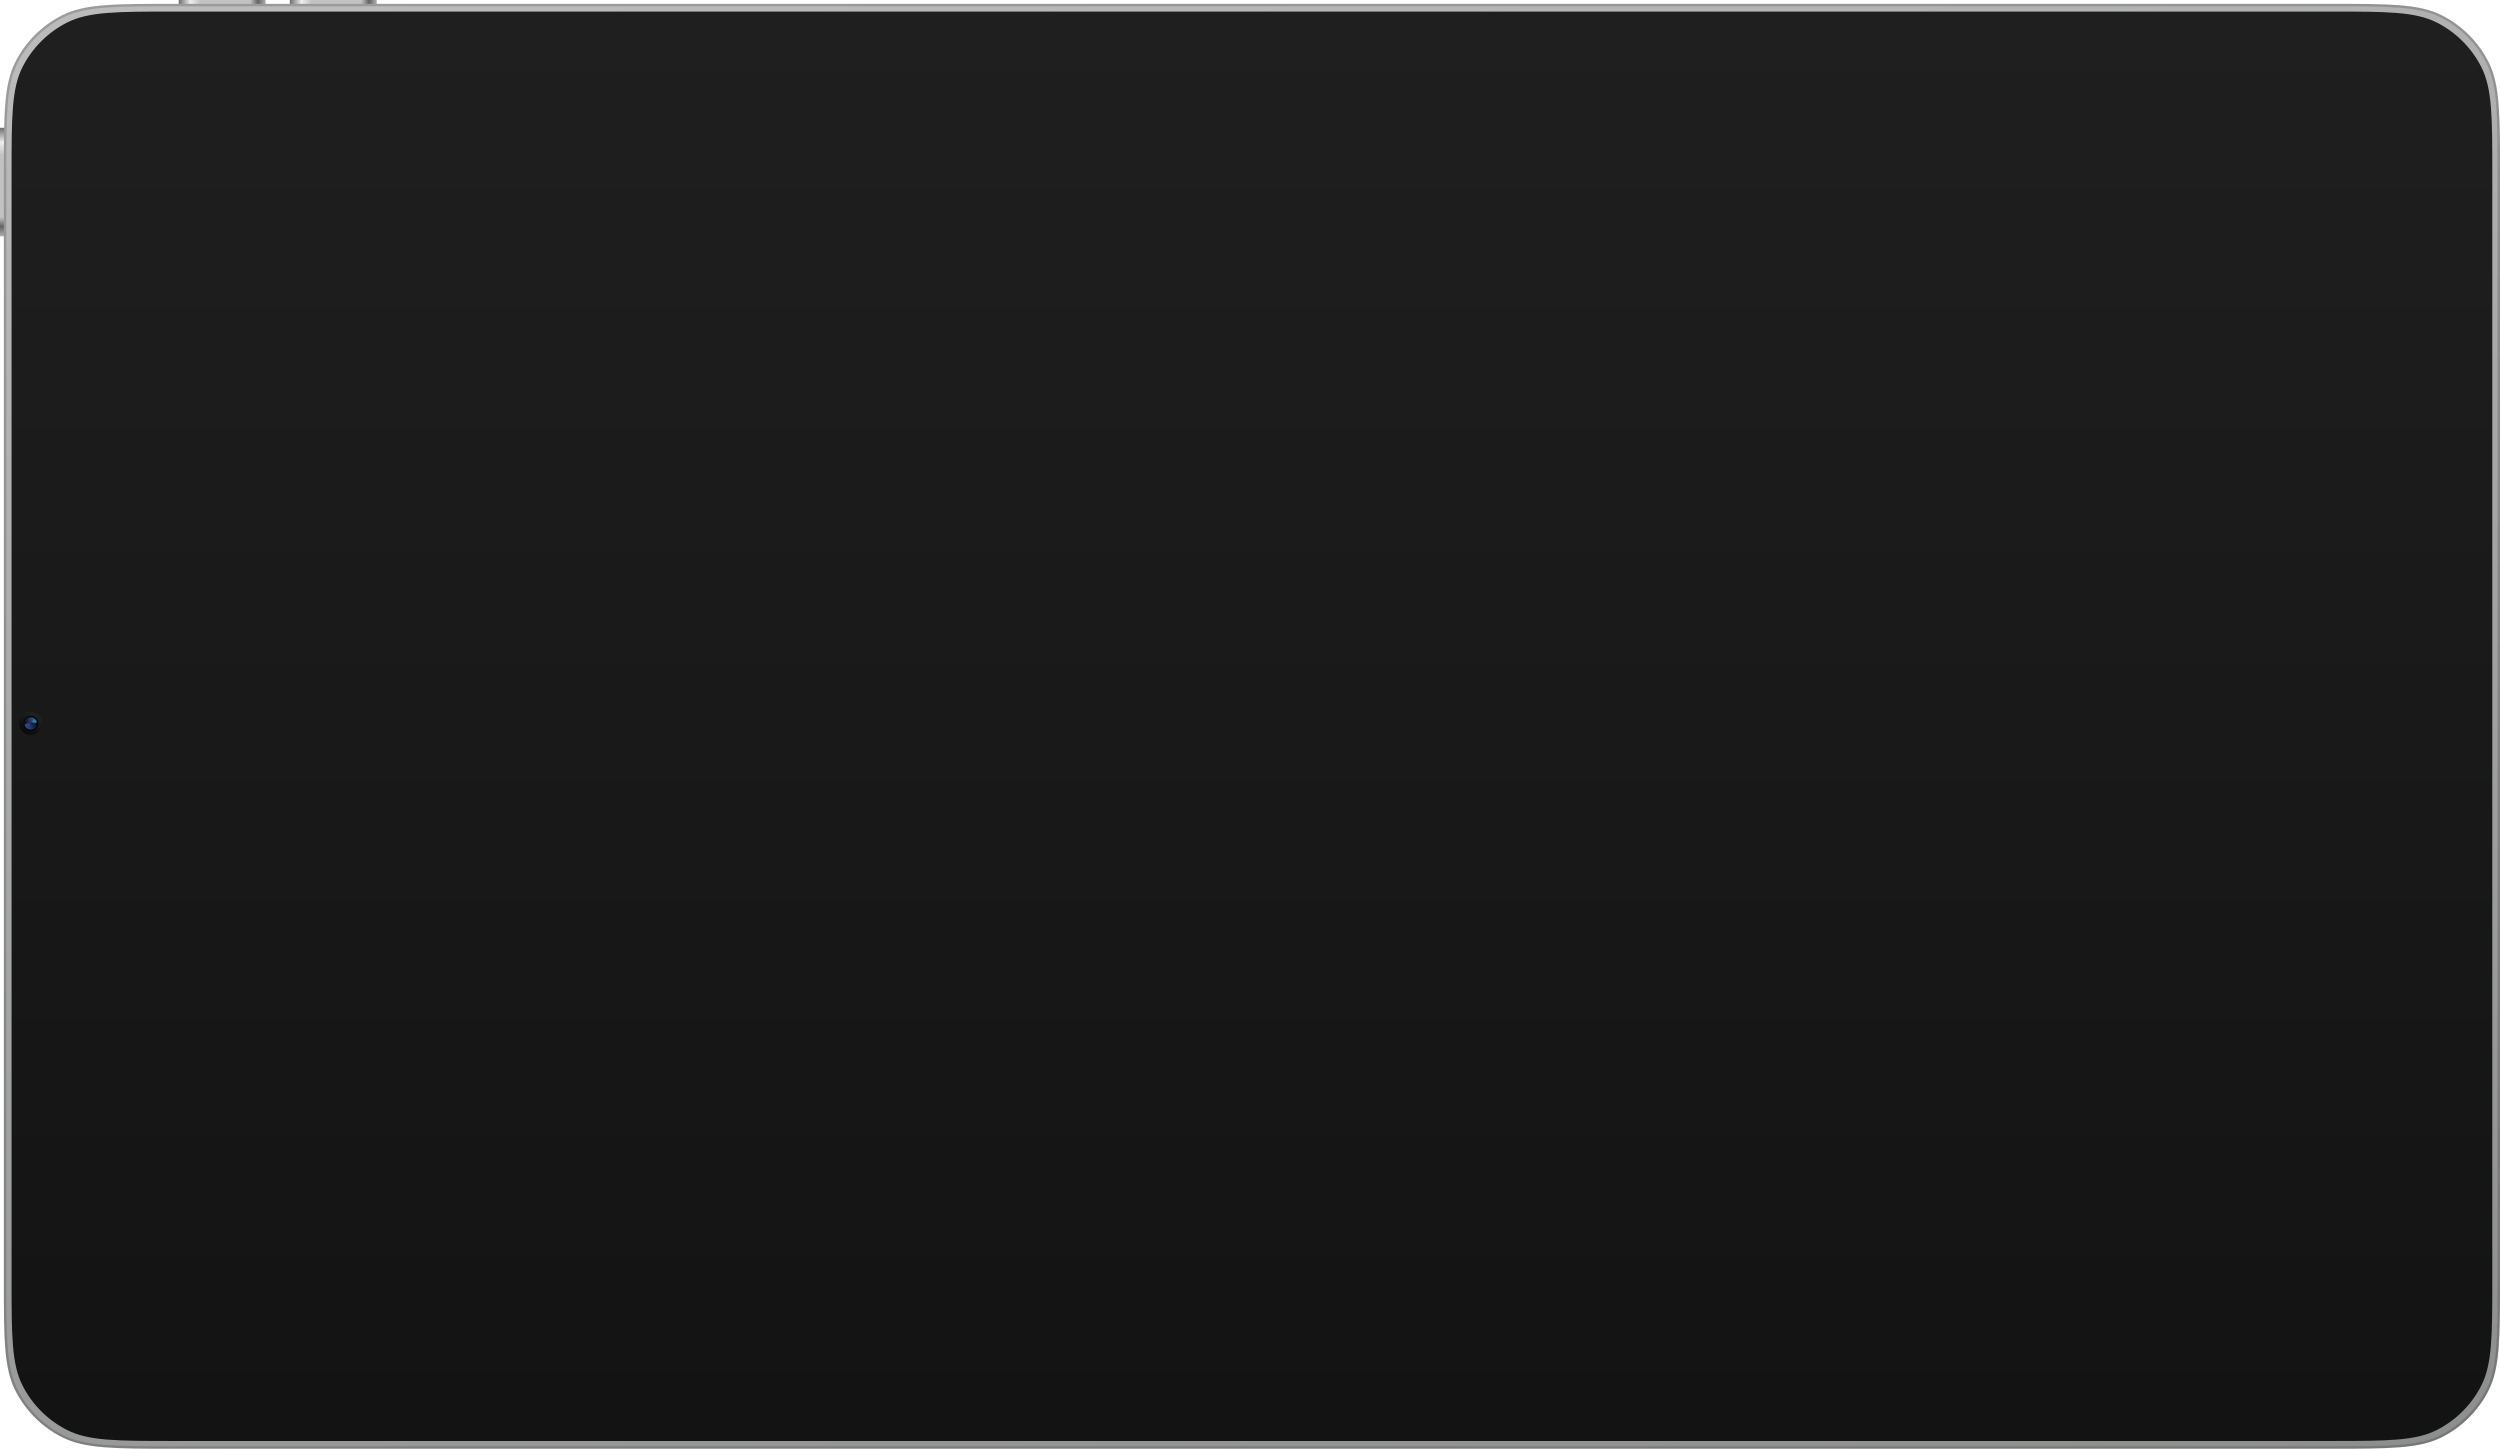 <svg width="1296" height="751" viewBox="0 0 1296 751" fill="none" xmlns="http://www.w3.org/2000/svg">
<rect y="122.492" width="56.246" height="3.756" transform="rotate(-90 0 122.492)" fill="url(#paint0_linear_2_244)"/>
<rect x="137.712" y="3.75" width="45.069" height="3.749" transform="rotate(180 137.712 3.75)" fill="url(#paint1_linear_2_244)"/>
<rect x="195.301" y="3.75" width="45.069" height="3.749" transform="rotate(180 195.301 3.75)" fill="url(#paint2_linear_2_244)"/>
<path fill-rule="evenodd" clip-rule="evenodd" d="M8.003 32.048C2.002 43.821 2.002 59.231 2.002 90.053V662.948C2.002 693.769 2.002 709.18 8.003 720.952C13.282 731.307 21.706 739.726 32.067 745.002C43.846 751.001 59.265 751.001 90.104 751.001H1207.9C1238.74 751.001 1254.16 751.001 1265.93 745.002C1276.3 739.726 1284.72 731.307 1290 720.952C1296 709.18 1296 693.769 1296 662.948V90.053C1296 59.231 1296 43.821 1290 32.048C1284.72 21.693 1276.3 13.274 1265.93 7.998C1254.16 2 1238.74 2 1207.9 2H90.104C59.265 2 43.846 2 32.067 7.998C21.706 13.274 13.282 21.693 8.003 32.048ZM46.46 54.086C44.551 57.832 44.551 62.736 44.551 72.542V680.458C44.551 690.265 44.551 695.169 46.46 698.914C48.14 702.209 50.82 704.888 54.117 706.567C57.865 708.475 62.771 708.475 72.583 708.475H1225.42C1235.23 708.475 1240.14 708.475 1243.88 706.567C1247.18 704.888 1249.86 702.209 1251.54 698.914C1253.45 695.169 1253.45 690.265 1253.45 680.458V72.542C1253.45 62.736 1253.45 57.832 1251.54 54.086C1249.86 50.792 1247.18 48.113 1243.88 46.434C1240.14 44.526 1235.23 44.526 1225.42 44.526H72.583C62.771 44.526 57.865 44.526 54.117 46.434C50.82 48.113 48.14 50.792 46.46 54.086Z" fill="url(#paint3_linear_2_244)"/>
<path fill-rule="evenodd" clip-rule="evenodd" d="M3.999 54.009C3.254 63.123 3.253 74.621 3.253 90.053V662.948C3.253 678.379 3.254 689.877 3.999 698.991C4.743 708.091 6.222 714.704 9.118 720.384C14.277 730.504 22.51 738.732 32.635 743.888C38.319 746.782 44.935 748.261 54.04 749.004C63.159 749.749 74.664 749.75 90.104 749.75H1207.9C1223.34 749.75 1234.84 749.749 1243.96 749.004C1253.07 748.261 1259.68 746.782 1265.37 743.888C1275.49 738.732 1283.72 730.504 1288.88 720.384C1291.78 714.704 1293.26 708.091 1294 698.991C1294.75 689.877 1294.75 678.379 1294.75 662.948V90.053C1294.75 74.621 1294.75 63.123 1294 54.009C1293.26 44.91 1291.78 38.297 1288.88 32.616C1283.72 22.497 1275.49 14.269 1265.37 9.113C1259.68 6.218 1253.07 4.74 1243.96 3.996C1234.84 3.252 1223.34 3.251 1207.9 3.251H90.104C74.664 3.251 63.159 3.252 54.04 3.996C44.935 4.74 38.319 6.218 32.635 9.113C22.51 14.269 14.277 22.497 9.118 32.616C6.222 38.297 4.743 44.91 3.999 54.009ZM43.542 60.94C43.787 57.942 44.286 55.597 45.345 53.519C47.145 49.988 50.017 47.118 53.549 45.32C55.629 44.261 57.975 43.762 60.974 43.517C63.947 43.275 67.668 43.275 72.525 43.275H1225.48C1230.33 43.275 1234.05 43.275 1237.03 43.517C1240.03 43.762 1242.37 44.261 1244.45 45.32C1247.98 47.118 1250.86 49.988 1252.66 53.519C1253.72 55.597 1254.21 57.942 1254.46 60.94C1254.7 63.91 1254.7 67.629 1254.7 72.483V680.517C1254.7 685.371 1254.7 689.09 1254.46 692.061C1254.21 695.058 1253.72 697.403 1252.66 699.482C1250.86 703.012 1247.98 705.882 1244.45 707.681C1242.37 708.74 1240.03 709.238 1237.03 709.483C1234.06 709.726 1230.33 709.726 1225.48 709.726H72.524C67.668 709.726 63.946 709.726 60.974 709.483C57.975 709.238 55.629 708.74 53.549 707.681C50.017 705.882 47.145 703.012 45.345 699.482C44.286 697.404 43.787 695.058 43.542 692.061C43.299 689.09 43.299 685.371 43.299 680.516V72.484C43.299 67.63 43.299 63.91 43.542 60.94ZM2.002 90.053C2.002 59.231 2.002 43.821 8.003 32.048C13.282 21.693 21.706 13.274 32.067 7.998C43.846 2 59.265 2 90.104 2H1207.9C1238.74 2 1254.16 2 1265.93 7.998C1276.3 13.274 1284.72 21.693 1290 32.048C1296 43.821 1296 59.231 1296 90.053V662.948C1296 693.769 1296 709.18 1290 720.952C1284.72 731.307 1276.3 739.726 1265.93 745.002C1254.16 751.001 1238.74 751.001 1207.9 751.001H90.104C59.265 751.001 43.846 751.001 32.067 745.002C21.706 739.726 13.282 731.307 8.003 720.952C2.002 709.18 2.002 693.769 2.002 662.948V90.053ZM44.551 72.542C44.551 62.736 44.551 57.832 46.46 54.086C48.14 50.792 50.82 48.113 54.117 46.434C57.865 44.526 62.771 44.526 72.583 44.526H1225.42C1235.23 44.526 1240.14 44.526 1243.88 46.434C1247.18 48.113 1249.86 50.792 1251.54 54.086C1253.45 57.832 1253.45 62.736 1253.45 72.542V680.458C1253.45 690.265 1253.45 695.169 1251.54 698.914C1249.86 702.209 1247.18 704.888 1243.88 706.567C1240.14 708.475 1235.23 708.475 1225.42 708.475H72.583C62.771 708.475 57.865 708.475 54.117 706.567C50.82 704.888 48.14 702.209 46.46 698.914C44.551 695.169 44.551 690.265 44.551 680.458V72.542Z" fill="#1B1B1B" fill-opacity="0.2"/>
<path fill-rule="evenodd" clip-rule="evenodd" d="M11.727 34.663C6 45.893 6 60.593 6 89.994V663.006C6 692.406 6 707.107 11.727 718.336C16.764 728.214 24.802 736.245 34.688 741.278C45.927 747 60.64 747 90.065 747H1207.93C1237.36 747 1252.07 747 1263.31 741.278C1273.2 736.245 1281.24 728.214 1286.27 718.336C1292 707.107 1292 692.406 1292 663.006V89.994C1292 60.593 1292 45.893 1286.27 34.663C1281.24 24.786 1273.2 16.755 1263.31 11.722C1252.07 6 1237.36 6 1207.93 6H90.065C60.64 6 45.927 6 34.688 11.722C24.802 16.755 16.764 24.786 11.727 34.663Z" fill="url(#paint4_linear_2_244)"/>
<ellipse cx="15.968" cy="375.033" rx="5.967" ry="5.973" transform="rotate(90 15.968 375.033)" fill="url(#paint5_linear_2_244)"/>
<ellipse cx="15.968" cy="375.033" rx="3.861" ry="3.865" transform="rotate(-90 15.968 375.033)" fill="url(#paint6_radial_2_244)"/>
<g filter="url(#filter0_f_2_244)">
<path d="M12.808 375.384C12.808 376.129 13.142 376.843 13.735 377.369C14.328 377.896 15.132 378.192 15.971 378.192C16.809 378.192 17.614 377.896 18.207 377.369C18.8 376.843 19.133 376.129 19.133 375.384L15.971 375.384L12.808 375.384Z" fill="url(#paint7_linear_2_244)"/>
</g>
<g filter="url(#filter1_f_2_244)">
<ellipse cx="14.561" cy="375.735" rx="1.053" ry="1.054" transform="rotate(-90 14.561 375.735)" fill="#50326D"/>
</g>
<g filter="url(#filter2_f_2_244)">
<path d="M19.132 374.682C19.132 373.937 18.799 373.223 18.206 372.696C17.613 372.17 16.808 371.874 15.97 371.874C15.131 371.874 14.326 372.17 13.733 372.696C13.14 373.223 12.807 373.937 12.807 374.682L15.97 374.682L19.132 374.682Z" fill="url(#paint8_linear_2_244)"/>
</g>
<g filter="url(#filter3_f_2_244)">
<ellipse cx="17.374" cy="374.331" rx="1.053" ry="1.054" transform="rotate(-90 17.374 374.331)" fill="url(#paint9_linear_2_244)"/>
</g>
<defs>
<filter id="filter0_f_2_244" x="11.292" y="373.867" width="9.357" height="5.841" filterUnits="userSpaceOnUse" color-interpolation-filters="sRGB">
<feFlood flood-opacity="0" result="BackgroundImageFix"/>
<feBlend mode="normal" in="SourceGraphic" in2="BackgroundImageFix" result="shape"/>
<feGaussianBlur stdDeviation="0.758" result="effect1_foregroundBlur_2_244"/>
</filter>
<filter id="filter1_f_2_244" x="11.232" y="372.407" width="6.657" height="6.655" filterUnits="userSpaceOnUse" color-interpolation-filters="sRGB">
<feFlood flood-opacity="0" result="BackgroundImageFix"/>
<feBlend mode="normal" in="SourceGraphic" in2="BackgroundImageFix" result="shape"/>
<feGaussianBlur stdDeviation="1.137" result="effect1_foregroundBlur_2_244"/>
</filter>
<filter id="filter2_f_2_244" x="11.291" y="370.357" width="9.357" height="5.841" filterUnits="userSpaceOnUse" color-interpolation-filters="sRGB">
<feFlood flood-opacity="0" result="BackgroundImageFix"/>
<feBlend mode="normal" in="SourceGraphic" in2="BackgroundImageFix" result="shape"/>
<feGaussianBlur stdDeviation="0.758" result="effect1_foregroundBlur_2_244"/>
</filter>
<filter id="filter3_f_2_244" x="15.562" y="372.52" width="3.625" height="3.622" filterUnits="userSpaceOnUse" color-interpolation-filters="sRGB">
<feFlood flood-opacity="0" result="BackgroundImageFix"/>
<feBlend mode="normal" in="SourceGraphic" in2="BackgroundImageFix" result="shape"/>
<feGaussianBlur stdDeviation="0.379" result="effect1_foregroundBlur_2_244"/>
</filter>
<linearGradient id="paint0_linear_2_244" x1="-7.79426e-07" y1="124.161" x2="56.246" y2="124.161" gradientUnits="userSpaceOnUse">
<stop stop-color="#B0B0B0"/>
<stop offset="0.089" stop-color="#636363"/>
<stop offset="0.177" stop-color="#C2C2C2"/>
<stop offset="0.75" stop-color="#C2C2C2"/>
<stop offset="0.865" stop-color="#EFEEEE"/>
<stop offset="1" stop-color="#6C6C6C"/>
</linearGradient>
<linearGradient id="paint1_linear_2_244" x1="137.712" y1="5.416" x2="182.782" y2="5.416" gradientUnits="userSpaceOnUse">
<stop stop-color="#B0B0B0"/>
<stop offset="0.089" stop-color="#636363"/>
<stop offset="0.177" stop-color="#C2C2C2"/>
<stop offset="0.75" stop-color="#C2C2C2"/>
<stop offset="0.865" stop-color="#EFEEEE"/>
<stop offset="1" stop-color="#6C6C6C"/>
</linearGradient>
<linearGradient id="paint2_linear_2_244" x1="195.301" y1="5.416" x2="240.371" y2="5.416" gradientUnits="userSpaceOnUse">
<stop stop-color="#B0B0B0"/>
<stop offset="0.089" stop-color="#636363"/>
<stop offset="0.177" stop-color="#C2C2C2"/>
<stop offset="0.75" stop-color="#C2C2C2"/>
<stop offset="0.865" stop-color="#EFEEEE"/>
<stop offset="1" stop-color="#6C6C6C"/>
</linearGradient>
<linearGradient id="paint3_linear_2_244" x1="2.002" y1="32.956" x2="217.122" y2="1170.6" gradientUnits="userSpaceOnUse">
<stop stop-color="#BBBBBB"/>
<stop offset="1" stop-color="#828483"/>
</linearGradient>
<linearGradient id="paint4_linear_2_244" x1="649" y1="6" x2="649" y2="988.432" gradientUnits="userSpaceOnUse">
<stop stop-color="#1F1F1F"/>
<stop offset="1" stop-color="#0F0F0F"/>
</linearGradient>
<linearGradient id="paint5_linear_2_244" x1="11.054" y1="371.871" x2="20.536" y2="377.484" gradientUnits="userSpaceOnUse">
<stop stop-color="#222222"/>
<stop offset="1" stop-color="#0B0B0B"/>
</linearGradient>
<radialGradient id="paint6_radial_2_244" cx="0" cy="0" r="1" gradientUnits="userSpaceOnUse" gradientTransform="translate(15.968 374.681) rotate(37.903) scale(4.004 4.034)">
<stop stop-color="#152457"/>
<stop offset="1"/>
</radialGradient>
<linearGradient id="paint7_linear_2_244" x1="13.511" y1="377.49" x2="19.132" y2="375.732" gradientUnits="userSpaceOnUse">
<stop stop-color="#20569B"/>
<stop offset="1" stop-color="#061127"/>
</linearGradient>
<linearGradient id="paint8_linear_2_244" x1="18.429" y1="372.576" x2="12.808" y2="374.334" gradientUnits="userSpaceOnUse">
<stop stop-color="#3D6495"/>
<stop offset="1" stop-color="#061127"/>
</linearGradient>
<linearGradient id="paint9_linear_2_244" x1="18.778" y1="375.034" x2="17.372" y2="373.278" gradientUnits="userSpaceOnUse">
<stop stop-color="#3291AF"/>
<stop offset="1" stop-color="#3291AF" stop-opacity="0"/>
</linearGradient>
</defs>
</svg>

